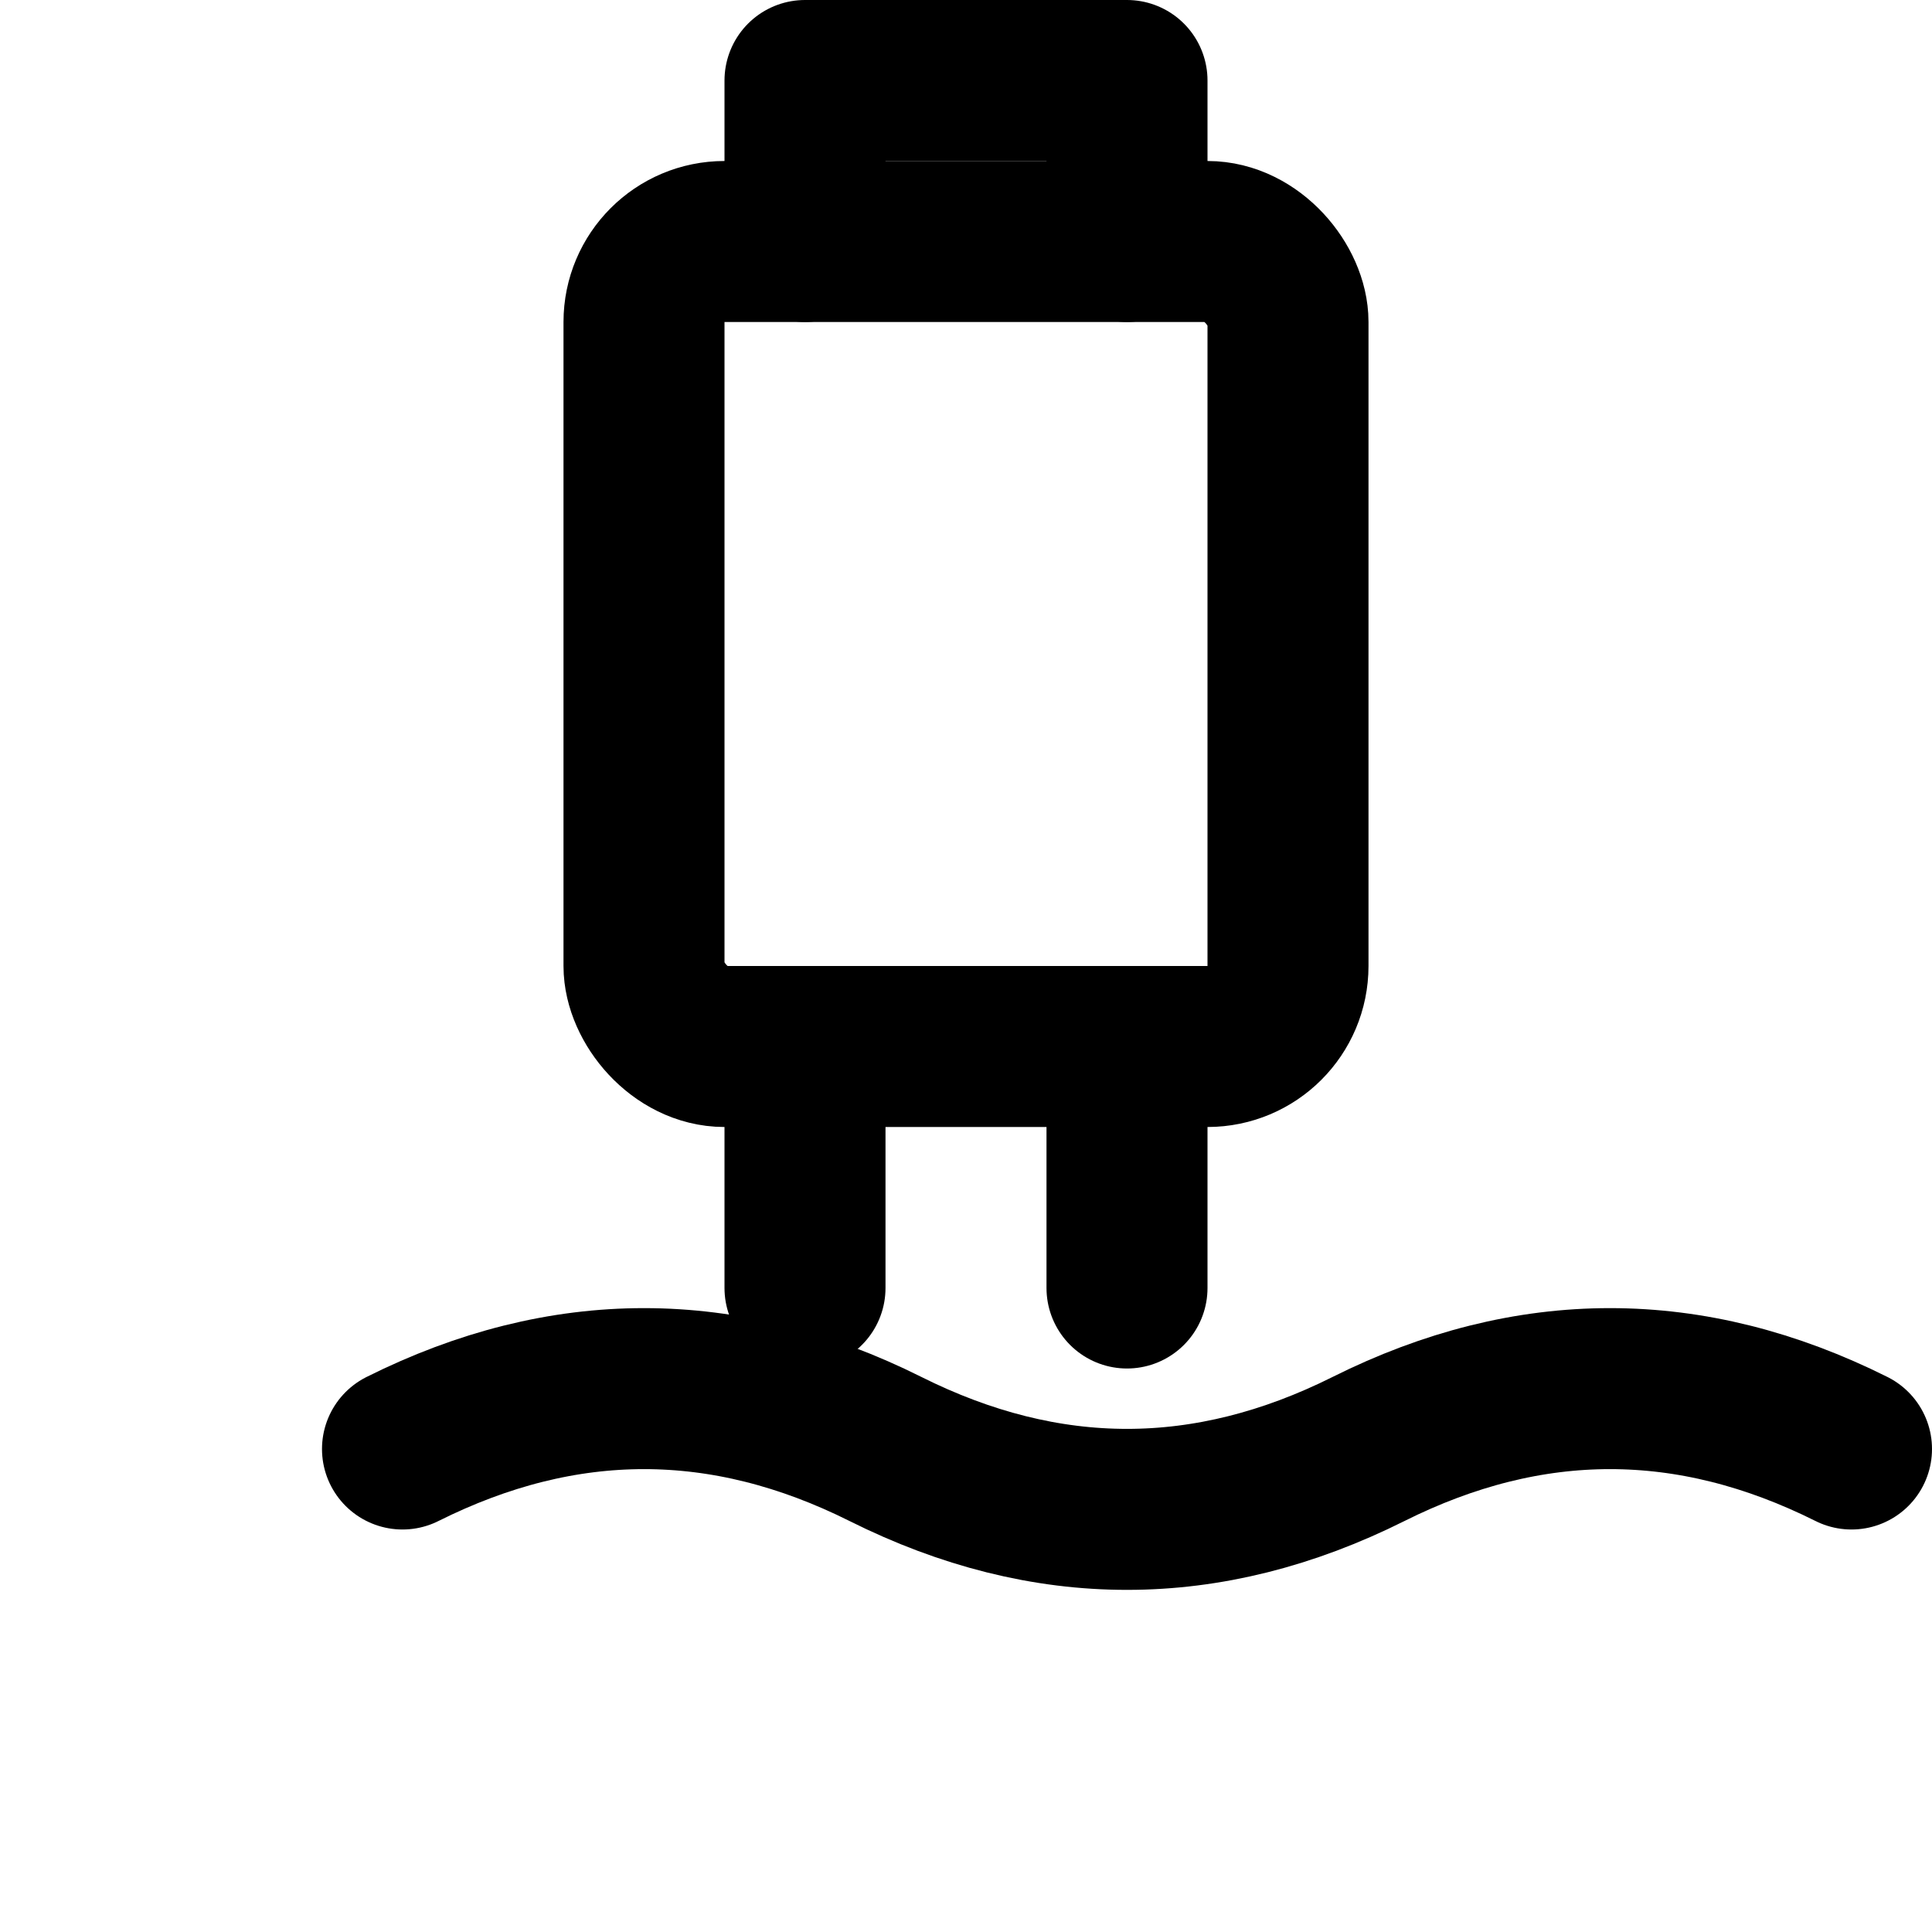 <svg xmlns="http://www.w3.org/2000/svg" viewBox="0 0 24 24" fill="none" stroke="currentColor" stroke-width="2" stroke-linecap="round" stroke-linejoin="round">
  <!-- Spray paint can -->
  <rect x="8" y="3" width="8" height="10" rx="1"></rect>
  <path d="M10 3V1h4v2"></path>
  <path d="M10 13v3"></path>
  <path d="M14 13v3"></path>

  <!-- Graffiti spray stroke -->
  <path d="M5 18c2-1 4-1 6 0s4 1 6 0 4-1 6 0"></path>
</svg>
